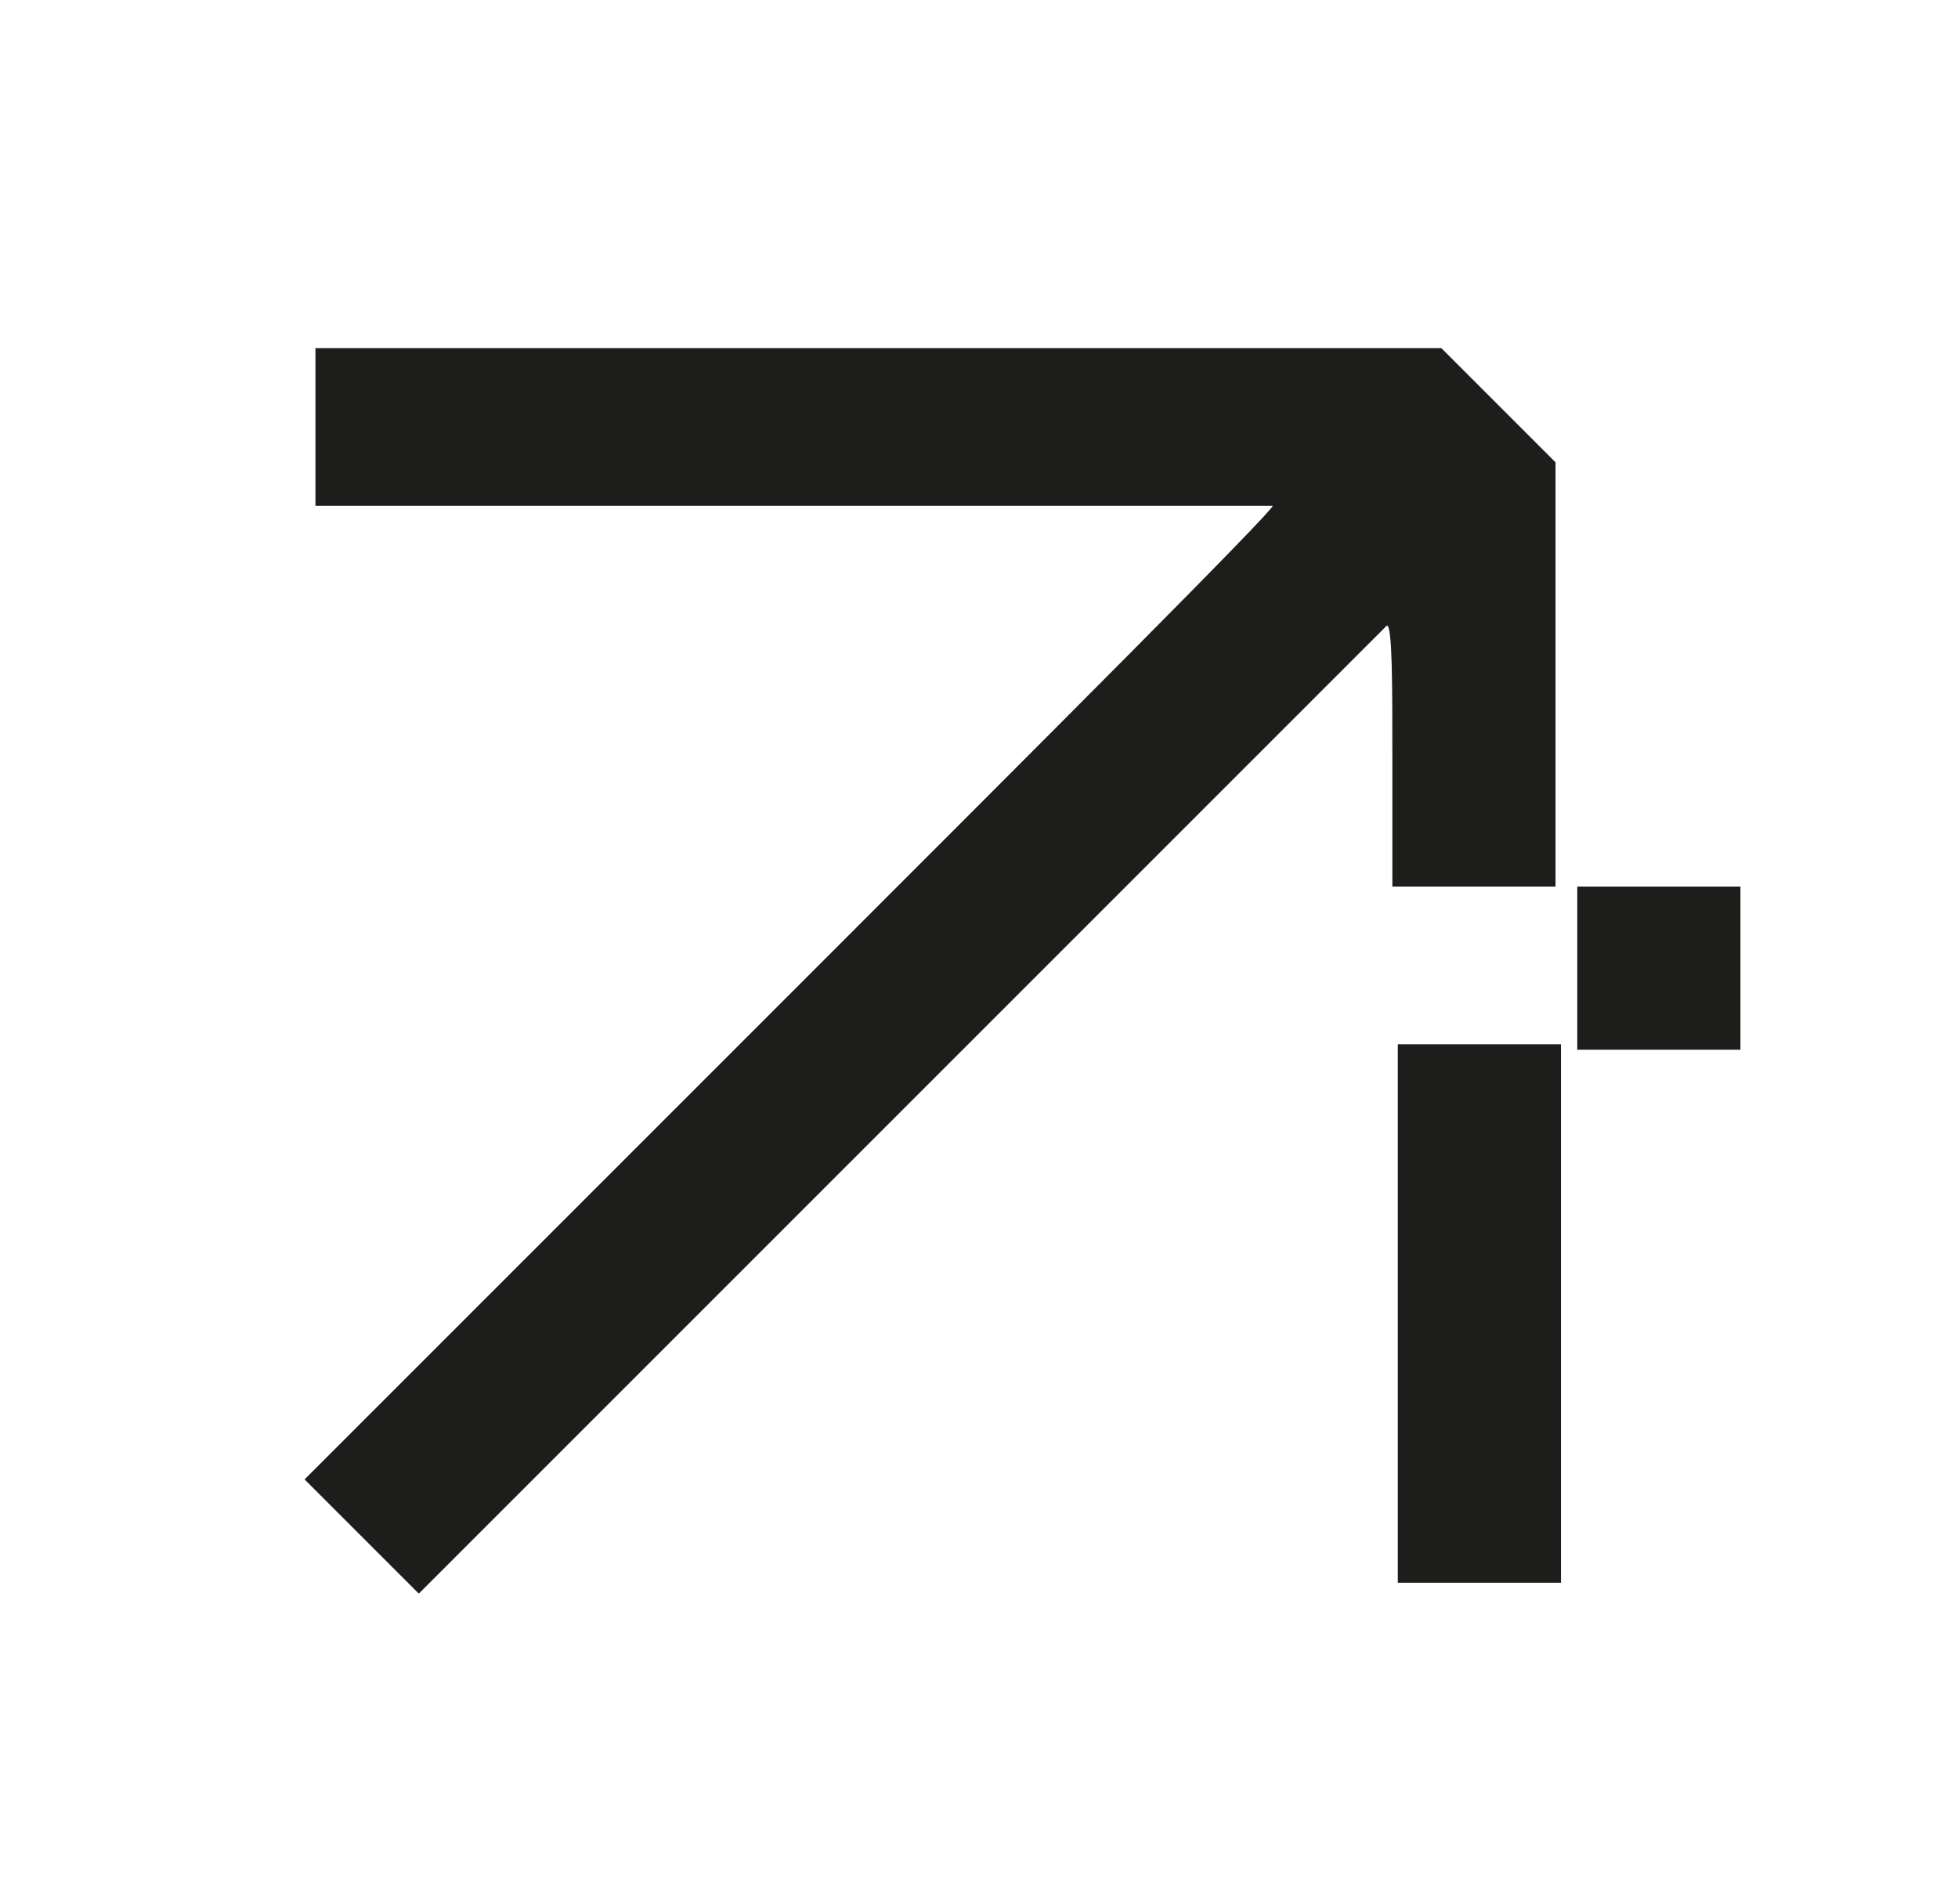 <?xml version="1.0" encoding="utf-8"?>
<!-- Generator: Adobe Illustrator 25.3.1, SVG Export Plug-In . SVG Version: 6.00 Build 0)  -->
<svg version="1.1" id="Calque_1" xmlns="http://www.w3.org/2000/svg" xmlns:xlink="http://www.w3.org/1999/xlink" x="0px" y="0px"
	 viewBox="0 0 36 35" style="enable-background:new 0 0 36 35;" xml:space="preserve">
<style type="text/css">
	.st0{fill:#1D1D1B;}
</style>
<path class="st0" d="M5.8,9.3V7.8V6.4h20.7l2.1,2.1v7.8h-3v-2.4c0-1.3,0-2.4-0.1-2.4c0,0-4,4-17.8,17.8l-2.1-2.1l8.9-8.9
	c4.9-4.9,8.9-8.9,8.9-9C23.4,9.3,19.4,9.3,5.8,9.3z"/>
<path class="st0" d="M29,19.3v-1.5v-1.5h3v3H29z"/>
<path class="st0" d="M25.7,29.2v-5v-5h3v9.9H25.7z"/>
</svg>

